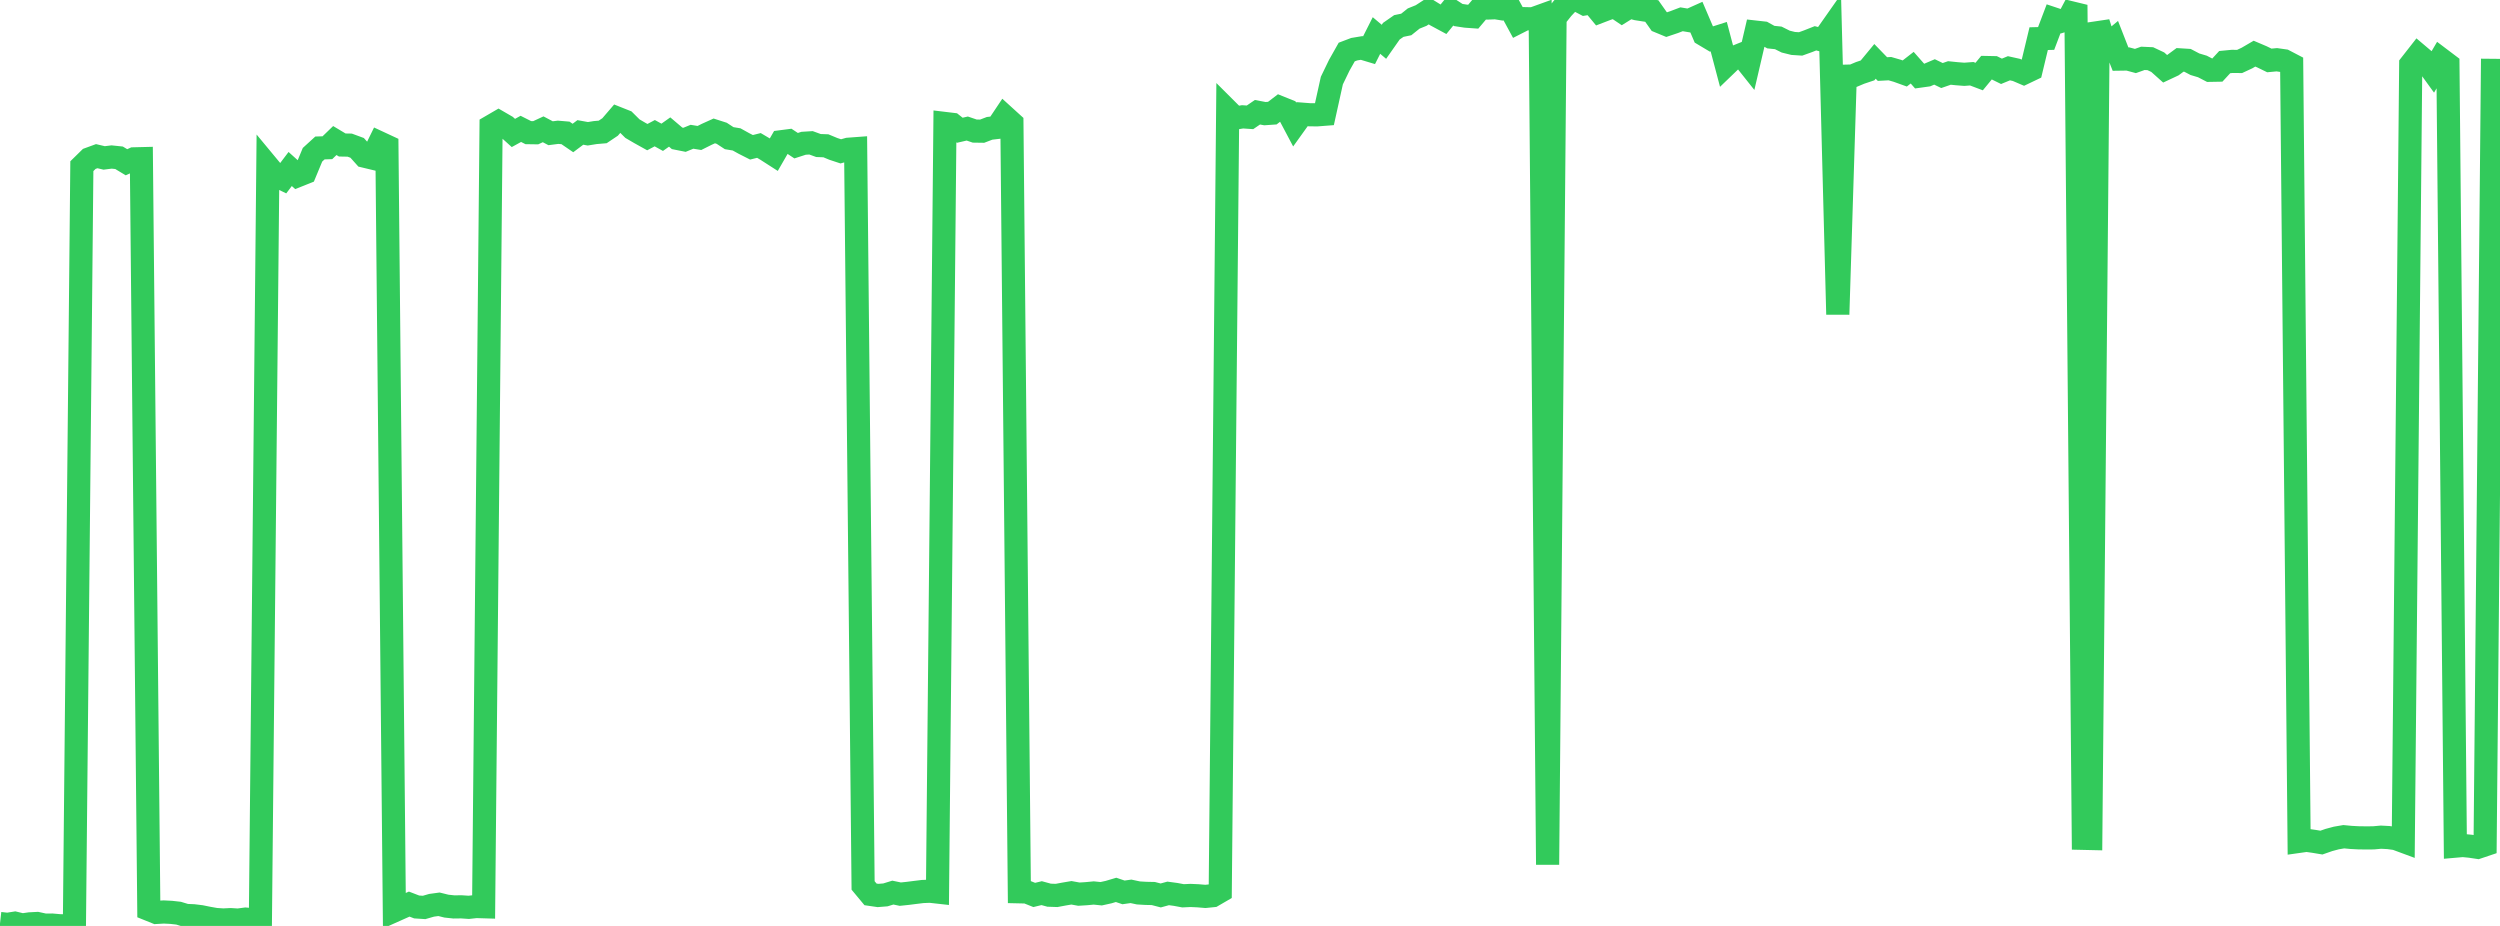<?xml version="1.0" standalone="no"?>
<!DOCTYPE svg PUBLIC "-//W3C//DTD SVG 1.1//EN" "http://www.w3.org/Graphics/SVG/1.1/DTD/svg11.dtd">

<svg width="135" height="50" viewBox="0 0 135 50" preserveAspectRatio="none" 
  xmlns="http://www.w3.org/2000/svg"
  xmlns:xlink="http://www.w3.org/1999/xlink">


<polyline points="0.0, 49.869 0.402, 49.914 0.804, 49.85 1.205, 49.947 1.607, 49.889 2.009, 49.868 2.411, 49.956 2.812, 49.954 3.214, 49.989 3.616, 50.0 4.018, 49.988 4.42, 8.974 4.821, 8.58 5.223, 8.433 5.625, 8.528 6.027, 8.478 6.429, 8.52 6.83, 8.762 7.232, 8.578 7.634, 8.568 8.036, 49.109 8.438, 49.271 8.839, 49.247 9.241, 49.267 9.643, 49.312 10.045, 49.434 10.446, 49.451 10.848, 49.5 11.25, 49.582 11.652, 49.653 12.054, 49.679 12.455, 49.66 12.857, 49.685 13.259, 49.631 13.661, 49.668 14.062, 49.633 14.464, 8.977 14.866, 9.462 15.268, 9.657 15.67, 9.126 16.071, 9.487 16.473, 9.326 16.875, 8.357 17.277, 7.99 17.679, 7.977 18.08, 7.589 18.482, 7.83 18.884, 7.837 19.286, 7.985 19.688, 8.434 20.089, 8.53 20.491, 7.71 20.893, 7.897 21.295, 49.178 21.696, 48.999 22.098, 48.821 22.5, 48.976 22.902, 49.002 23.304, 48.886 23.705, 48.831 24.107, 48.931 24.509, 48.974 24.911, 48.969 25.312, 48.996 25.714, 48.952 26.116, 48.964 26.518, 6.819 26.92, 6.585 27.321, 6.818 27.723, 7.18 28.125, 6.959 28.527, 7.162 28.929, 7.168 29.33, 6.982 29.732, 7.195 30.134, 7.143 30.536, 7.177 30.938, 7.452 31.339, 7.151 31.741, 7.224 32.143, 7.159 32.545, 7.125 32.946, 6.856 33.348, 6.388 33.75, 6.548 34.152, 6.947 34.554, 7.182 34.955, 7.405 35.357, 7.192 35.759, 7.414 36.161, 7.129 36.562, 7.47 36.964, 7.55 37.366, 7.385 37.768, 7.451 38.17, 7.25 38.571, 7.069 38.973, 7.198 39.375, 7.461 39.777, 7.528 40.179, 7.751 40.58, 7.954 40.982, 7.854 41.384, 8.092 41.786, 8.35 42.188, 7.653 42.589, 7.601 42.991, 7.867 43.393, 7.737 43.795, 7.712 44.196, 7.858 44.598, 7.873 45.0, 8.04 45.402, 8.173 45.804, 8.06 46.205, 8.03 46.607, 47.814 47.009, 48.297 47.411, 48.356 47.812, 48.324 48.214, 48.2 48.616, 48.284 49.018, 48.242 49.42, 48.191 49.821, 48.142 50.223, 48.126 50.625, 48.171 51.027, 6.668 51.429, 6.716 51.83, 7.034 52.232, 6.941 52.634, 7.078 53.036, 7.084 53.438, 6.93 53.839, 6.883 54.241, 6.282 54.643, 6.647 55.045, 48.157 55.446, 48.166 55.848, 48.327 56.25, 48.23 56.652, 48.34 57.054, 48.354 57.455, 48.279 57.857, 48.211 58.259, 48.284 58.661, 48.259 59.062, 48.221 59.464, 48.262 59.866, 48.173 60.268, 48.053 60.67, 48.189 61.071, 48.132 61.473, 48.218 61.875, 48.242 62.277, 48.25 62.679, 48.354 63.08, 48.244 63.482, 48.298 63.884, 48.373 64.286, 48.354 64.688, 48.372 65.089, 48.406 65.491, 48.365 65.893, 48.131 66.295, 5.976 66.696, 6.376 67.098, 6.309 67.5, 6.336 67.902, 6.061 68.304, 6.137 68.705, 6.109 69.107, 5.802 69.509, 5.964 69.911, 6.724 70.312, 6.165 70.714, 6.196 71.116, 6.201 71.518, 6.17 71.92, 4.351 72.321, 3.522 72.723, 2.81 73.125, 2.657 73.527, 2.59 73.929, 2.711 74.33, 1.917 74.732, 2.257 75.134, 1.684 75.536, 1.404 75.938, 1.321 76.339, 1 76.741, 0.838 77.143, 0.577 77.545, 0.826 77.946, 1.042 78.348, 0.55 78.75, 0.811 79.152, 0.872 79.554, 0.901 79.955, 0.427 80.357, 0.433 80.759, 0.417 81.161, 0.482 81.562, 0.473 81.964, 1.213 82.366, 1.009 82.768, 1.018 83.17, 0.873 83.571, 46.694 83.973, 0.961 84.375, 0.454 84.777, 0.026 85.179, 0.0 85.58, 0.211 85.982, 0.144 86.384, 0.63 86.786, 0.476 87.188, 0.348 87.589, 0.618 87.991, 0.368 88.393, 0.475 88.795, 0.538 89.196, 0.594 89.598, 1.163 90.0, 1.329 90.402, 1.194 90.804, 1.041 91.205, 1.108 91.607, 0.928 92.009, 1.868 92.411, 2.108 92.812, 1.98 93.214, 3.501 93.616, 3.114 94.018, 2.952 94.42, 3.457 94.821, 1.736 95.223, 1.781 95.625, 2.004 96.027, 2.046 96.429, 2.247 96.83, 2.346 97.232, 2.372 97.634, 2.227 98.036, 2.068 98.438, 2.172 98.839, 1.601 99.241, 16.978 99.643, 4.115 100.045, 4.105 100.446, 3.936 100.848, 3.801 101.25, 3.314 101.652, 3.729 102.054, 3.707 102.455, 3.823 102.857, 3.968 103.259, 3.655 103.661, 4.111 104.062, 4.055 104.464, 3.884 104.866, 4.079 105.268, 3.94 105.67, 3.981 106.071, 4.012 106.473, 3.982 106.875, 4.134 107.277, 3.646 107.679, 3.654 108.08, 3.851 108.482, 3.686 108.884, 3.775 109.286, 3.947 109.688, 3.755 110.089, 2.087 110.491, 2.077 110.893, 1.017 111.295, 1.151 111.696, 1.029 112.098, 0.267 112.5, 45.27 112.902, 45.279 113.304, 1.227 113.705, 2.5 114.107, 2.165 114.509, 3.192 114.911, 3.186 115.312, 3.294 115.714, 3.151 116.116, 3.169 116.518, 3.358 116.92, 3.717 117.321, 3.529 117.723, 3.233 118.125, 3.258 118.527, 3.469 118.929, 3.589 119.33, 3.797 119.732, 3.79 120.134, 3.354 120.536, 3.315 120.938, 3.319 121.339, 3.132 121.741, 2.897 122.143, 3.068 122.545, 3.264 122.946, 3.226 123.348, 3.283 123.75, 3.493 124.152, 45.433 124.554, 45.376 124.955, 45.433 125.357, 45.5 125.759, 45.36 126.161, 45.252 126.562, 45.183 126.964, 45.221 127.366, 45.242 127.768, 45.247 128.17, 45.244 128.571, 45.207 128.973, 45.228 129.375, 45.283 129.777, 45.432 130.179, 3.48 130.58, 2.968 130.982, 3.308 131.384, 3.863 131.786, 3.18 132.188, 3.484 132.589, 45.692 132.991, 45.657 133.393, 45.696 133.795, 45.756 134.196, 45.621 134.598, 3.175" fill="none" stroke="#32ca5b" stroke-width="1.25"/>

</svg>